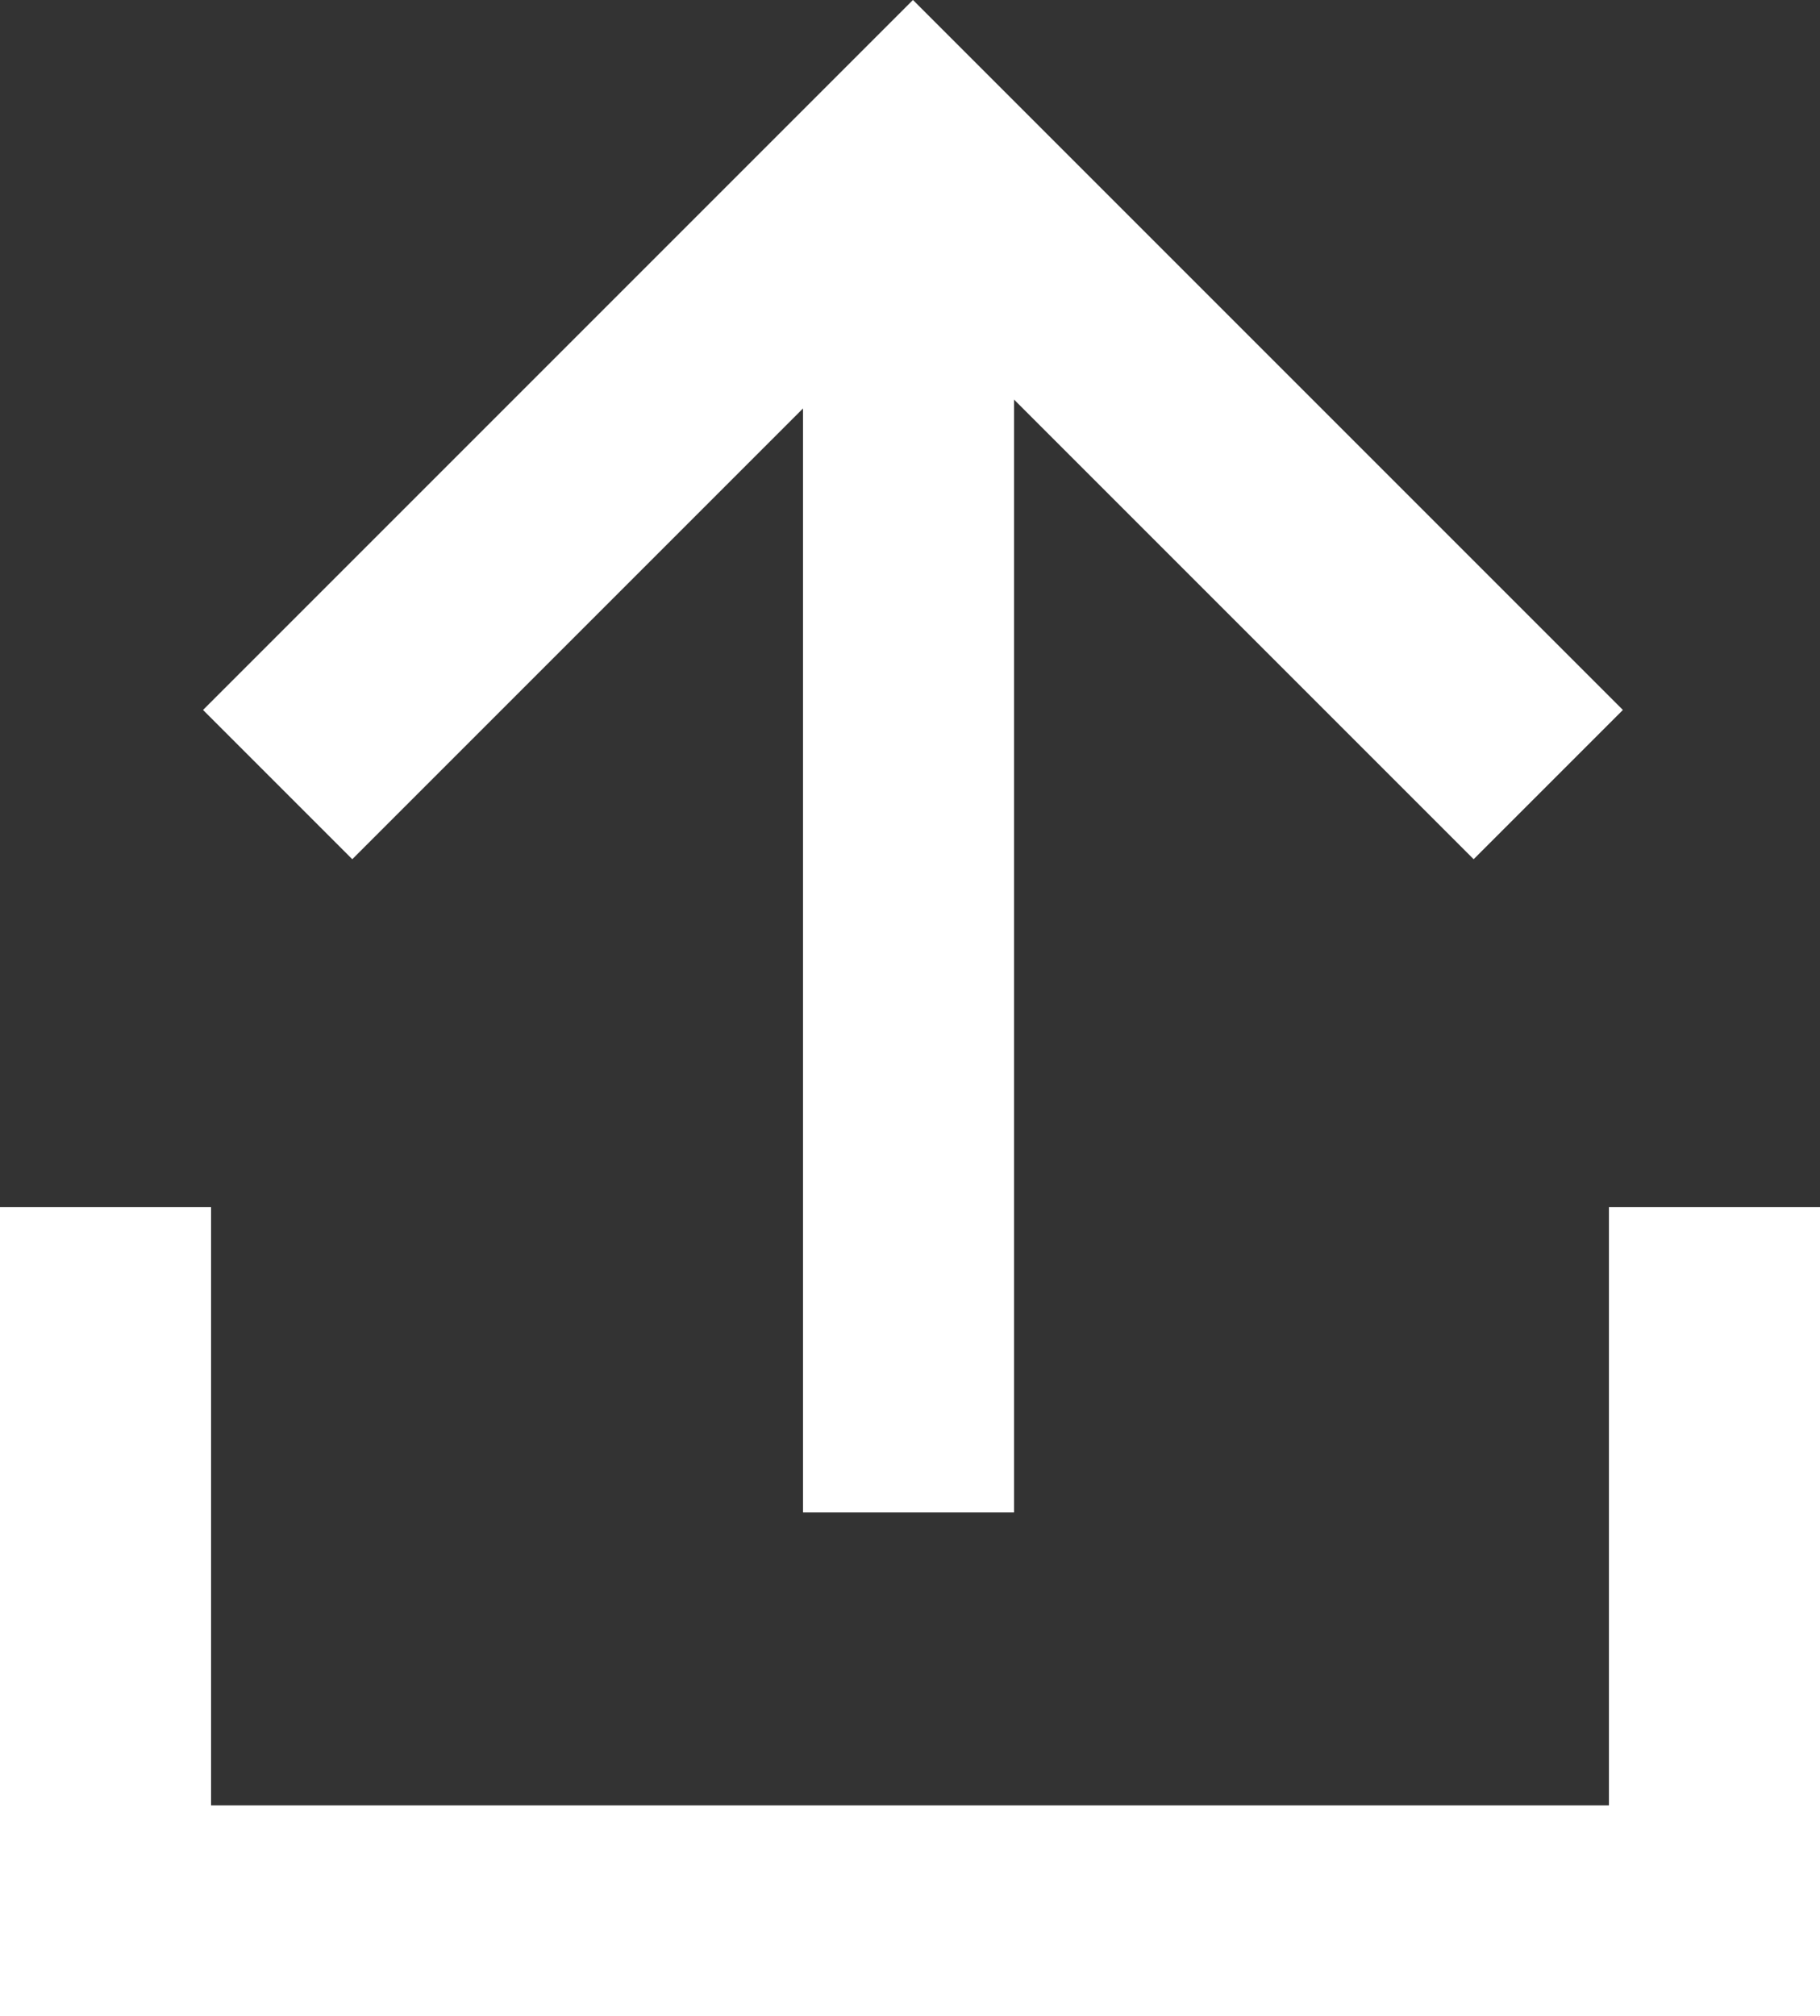 <svg xmlns="http://www.w3.org/2000/svg" width="17.246" height="19.105" viewBox="0 0 17.246 19.105">
  <rect x="0" y="0" width="17.246" height="19.105" fill="#333333" stroke="none"/>
  <g id="Group_524" data-name="Group 524" transform="translate(13866.009 18051.682)">
    <path id="Path_1284" data-name="Path 1284" d="M-13872.86-18053.254l6.02-6.02,6.02,6.02" transform="translate(9.482 9.006)" fill="none" stroke="#fff" stroke-width="2"/>
    <line id="Line_124" data-name="Line 124" y2="12.496" transform="translate(-13857.4 -18049.848)" fill="none" stroke="#fff" stroke-width="2"/>
    <path id="Path_1285" data-name="Path 1285" d="M-13873.37-18045.8v6.668h15.246v-6.668" transform="translate(8.361 5.556)" fill="none" stroke="#fff" stroke-width="2"/>
  </g>
</svg>
